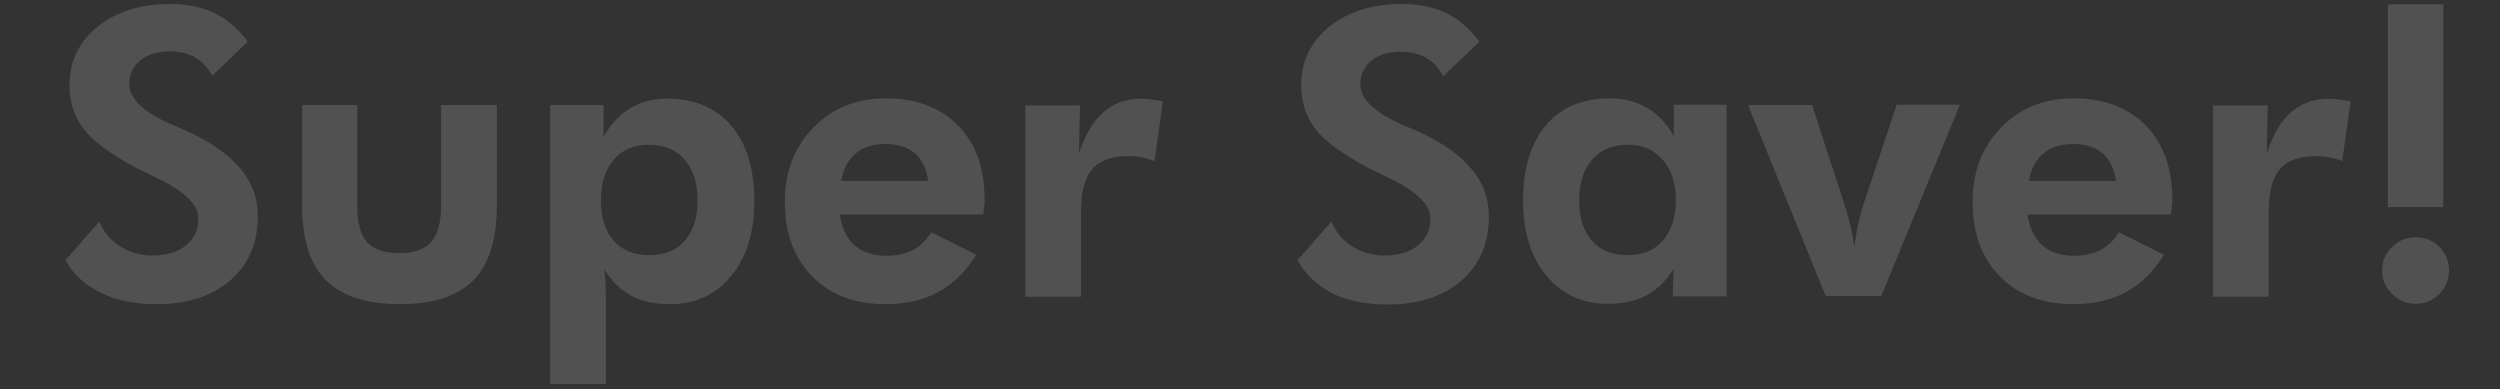 <?xml version="1.0" encoding="utf-8"?>
<!-- Generator: Adobe Illustrator 22.1.0, SVG Export Plug-In . SVG Version: 6.00 Build 0)  -->
<svg version="1.1" id="Layer_1" xmlns="http://www.w3.org/2000/svg" xmlns:xlink="http://www.w3.org/1999/xlink" x="0px" y="0px"
	 width="744.7px" height="116px" viewBox="0 0 744.7 116" style="enable-background:new 0 0 744.7 116;" xml:space="preserve">
<rect x="0" y="0" width="744.7" height="116" fill="#333333" stroke="none"/>
<style type="text/css">
	.st0{opacity:0.15;enable-background:new    ;}
	.st1{fill:#FFFFFF;}
</style>
<g class="st0">
	<path class="st1" d="M19.5,77.5L29.6,66c1.3,3.1,3.3,5.6,6.2,7.4c2.8,1.8,6,2.7,9.5,2.7c4.3,0,7.6-1,10.1-3c2.5-2,3.7-4.7,3.7-8.1
		c0-4-4.1-8-12.4-12c-2.7-1.3-4.8-2.3-6.3-3.1C33,46,27.9,42.2,25,38.5c-2.9-3.7-4.3-8.1-4.3-13.2c0-7,2.8-12.8,8.3-17.3
		c5.6-4.5,12.8-6.8,21.6-6.8c5.2,0,9.6,0.9,13.3,2.7c3.7,1.8,7,4.6,9.9,8.5L63.2,22.6c-1.3-2.5-3-4.3-5.1-5.5
		c-2.1-1.2-4.7-1.8-7.6-1.8c-3.6,0-6.5,0.9-8.7,2.7c-2.2,1.8-3.3,4.1-3.3,7c0,4.5,4.4,8.6,13.1,12.3c1.7,0.7,3.1,1.3,4,1.7
		c7.2,3.3,12.5,7,16,11.2c3.5,4.1,5.2,8.9,5.2,14.2c0,8-2.7,14.3-8.2,19.1c-5.4,4.7-12.8,7.1-21.9,7.1c-6.5,0-12.1-1.1-16.7-3.4
		C25.3,84.9,21.8,81.7,19.5,77.5z"/>
	<path class="st1" d="M106.4,31.3v30c0,5,1,8.6,2.9,10.8c2,2.2,5.1,3.3,9.6,3.3c4.4,0,7.6-1.1,9.5-3.3c2-2.2,3-5.8,3-10.8v-30H148
		v30c0,10-2.3,17.4-7,22.2c-4.7,4.7-12,7.1-21.8,7.1c-10,0-17.4-2.4-22.1-7.1S90,71.3,90,61.3v-30H106.4z"/>
	<path class="st1" d="M163.9,114.2V31.3h15.9v9.4c2.2-3.8,4.8-6.6,8-8.5c3.2-1.9,6.8-2.8,11-2.8c8.1,0,14.4,2.7,19,8
		c4.6,5.4,6.9,12.9,6.9,22.5c0,9.3-2.3,16.7-6.9,22.3c-4.6,5.6-10.7,8.4-18.2,8.4c-4.5,0-8.4-0.8-11.5-2.5c-3.2-1.7-5.9-4.3-8.1-7.9
		c0.2,1.4,0.3,3,0.4,4.7c0.1,1.7,0.1,3.6,0.1,5.8v23.7H163.9z M179,59.7c0,5.2,1.3,9.2,3.8,12c2.5,2.9,6.1,4.3,10.6,4.3
		c4.5,0,8.1-1.4,10.6-4.3c2.5-2.9,3.8-6.9,3.8-12c0-5.2-1.3-9.2-3.9-12.2c-2.6-3-6.1-4.4-10.7-4.4c-4.4,0-7.9,1.5-10.4,4.5
		C180.3,50.5,179,54.6,179,59.7z"/>
	<path class="st1" d="M292.9,63.9h-42.8c0.7,4.1,2.2,7.2,4.5,9.2c2.3,2,5.5,3.1,9.5,3.1c3,0,5.6-0.6,7.8-1.7c2.2-1.2,4-2.9,5.5-5.3
		l13.4,6.7c-3.1,5-6.9,8.7-11.3,11.1s-9.7,3.6-15.7,3.6c-9.2,0-16.5-2.8-21.9-8.3c-5.4-5.5-8.1-12.9-8.1-22.2
		c0-8.9,2.8-16.3,8.5-22.1c5.6-5.8,12.9-8.7,21.6-8.7c9.1,0,16.2,2.7,21.5,8.1c5.3,5.4,7.9,12.8,7.9,22.1c0,0.5,0,1.1-0.1,1.7
		C293.1,61.8,293,62.7,292.9,63.9z M276.5,53.9c-0.5-3.6-1.8-6.3-3.9-8.2c-2.1-1.8-5.1-2.8-8.8-2.8s-6.7,0.9-8.9,2.8
		c-2.2,1.8-3.7,4.6-4.3,8.2H276.5z"/>
	<path class="st1" d="M321.4,45.9c1.7-5.5,4.1-9.7,7.2-12.4c3.1-2.8,7-4.1,11.6-4.1c1,0,2.8,0.2,5.2,0.6c0.5,0.1,0.8,0.1,1,0.2
		l-2.5,17.8c-1.2-0.5-2.5-0.9-3.7-1.1c-1.3-0.3-2.6-0.4-4-0.4c-5,0-8.7,1.3-10.9,3.9c-2.2,2.6-3.3,6.9-3.3,12.9v25.1h-16.6v-57h16.3
		L321.4,45.9z"/>
	<path class="st1" d="M386.5,77.5L396.6,66c1.3,3.1,3.3,5.6,6.2,7.4c2.8,1.8,6,2.7,9.5,2.7c4.3,0,7.6-1,10.1-3
		c2.5-2,3.7-4.7,3.7-8.1c0-4-4.1-8-12.4-12c-2.7-1.3-4.8-2.3-6.3-3.1c-7.4-3.9-12.6-7.7-15.5-11.4c-2.9-3.7-4.3-8.1-4.3-13.2
		c0-7,2.8-12.8,8.3-17.3c5.6-4.5,12.8-6.8,21.6-6.8c5.2,0,9.6,0.9,13.3,2.7c3.7,1.8,7,4.6,9.9,8.5l-10.8,10.3
		c-1.3-2.5-3-4.3-5.1-5.5c-2.1-1.2-4.7-1.8-7.6-1.8c-3.6,0-6.5,0.9-8.7,2.7c-2.2,1.8-3.3,4.1-3.3,7c0,4.5,4.4,8.6,13.1,12.3
		c1.7,0.7,3.1,1.3,4,1.7c7.2,3.3,12.5,7,16,11.2c3.5,4.1,5.2,8.9,5.2,14.2c0,8-2.7,14.3-8.2,19.1c-5.4,4.7-12.8,7.1-21.9,7.1
		c-6.5,0-12.1-1.1-16.7-3.4C392.2,84.9,388.8,81.7,386.5,77.5z"/>
	<path class="st1" d="M514.3,88.3h-16l0.2-8.2c-2.2,3.6-4.9,6.2-8.1,7.9c-3.2,1.7-7,2.5-11.5,2.5c-7.6,0-13.6-2.8-18.3-8.4
		c-4.6-5.6-6.9-13-6.9-22.3c0-9.6,2.3-17.1,6.8-22.5c4.6-5.4,10.9-8,19-8c4.2,0,7.9,1,11.1,2.8c3.2,1.9,5.9,4.7,8,8.5v-9.4h15.7
		V88.3z M499.2,59.7c0-5.1-1.3-9.2-3.9-12.1c-2.6-3-6.1-4.5-10.4-4.5c-4.5,0-8,1.5-10.6,4.4c-2.6,3-3.9,7-3.9,12.2
		c0,5.2,1.3,9.2,3.8,12c2.5,2.9,6.1,4.3,10.5,4.3c4.6,0,8.1-1.4,10.6-4.3S499.2,64.9,499.2,59.7z"/>
	<path class="st1" d="M543.9,88.3l-23.2-57h19.1l9.6,29.6c0.8,2.4,1.4,4.6,1.9,6.7s0.8,4.1,1,6c0.5-3,0.9-5.5,1.4-7.6s1-4,1.6-5.7
		l9.7-29.1h18.8l-23.4,57H543.9z"/>
	<path class="st1" d="M646.7,63.9h-42.8c0.7,4.1,2.2,7.2,4.5,9.2c2.3,2,5.5,3.1,9.5,3.1c3,0,5.6-0.6,7.8-1.7c2.2-1.2,4-2.9,5.5-5.3
		l13.4,6.7c-3.1,5-6.9,8.7-11.3,11.1s-9.7,3.6-15.7,3.6c-9.2,0-16.5-2.8-21.9-8.3c-5.4-5.5-8.1-12.9-8.1-22.2
		c0-8.9,2.8-16.3,8.5-22.1c5.6-5.8,12.9-8.7,21.6-8.7c9.1,0,16.2,2.7,21.5,8.1c5.3,5.4,7.9,12.8,7.9,22.1c0,0.5,0,1.1-0.1,1.7
		C646.9,61.8,646.8,62.7,646.7,63.9z M630.3,53.9c-0.5-3.6-1.8-6.3-3.9-8.2c-2.2-1.8-5.1-2.8-8.8-2.8c-3.7,0-6.7,0.9-8.9,2.8
		c-2.2,1.8-3.7,4.6-4.3,8.2H630.3z"/>
	<path class="st1" d="M675.2,45.9c1.7-5.5,4.1-9.7,7.2-12.4c3.1-2.8,7-4.1,11.6-4.1c1,0,2.8,0.2,5.2,0.6c0.5,0.1,0.8,0.1,1,0.2
		l-2.5,17.8c-1.2-0.5-2.5-0.9-3.7-1.1c-1.3-0.3-2.6-0.4-4-0.4c-5,0-8.7,1.3-10.9,3.9c-2.2,2.6-3.3,6.9-3.3,12.9v25.1h-16.6v-57h16.3
		L675.2,45.9z"/>
	<path class="st1" d="M709.6,80.6c0-2.8,1-5.1,2.9-7c1.9-1.9,4.3-2.9,7.1-2.9c2.8,0,5.1,0.9,7,2.8s2.9,4.2,2.9,7
		c0,2.8-1,5.2-2.9,7.1s-4.3,2.9-7,2.9c-2.8,0-5.1-1-7.1-3C710.6,85.6,709.6,83.3,709.6,80.6z M711.3,61.7V1.3h16.5v60.4H711.3z"/>
</g>
</svg>
